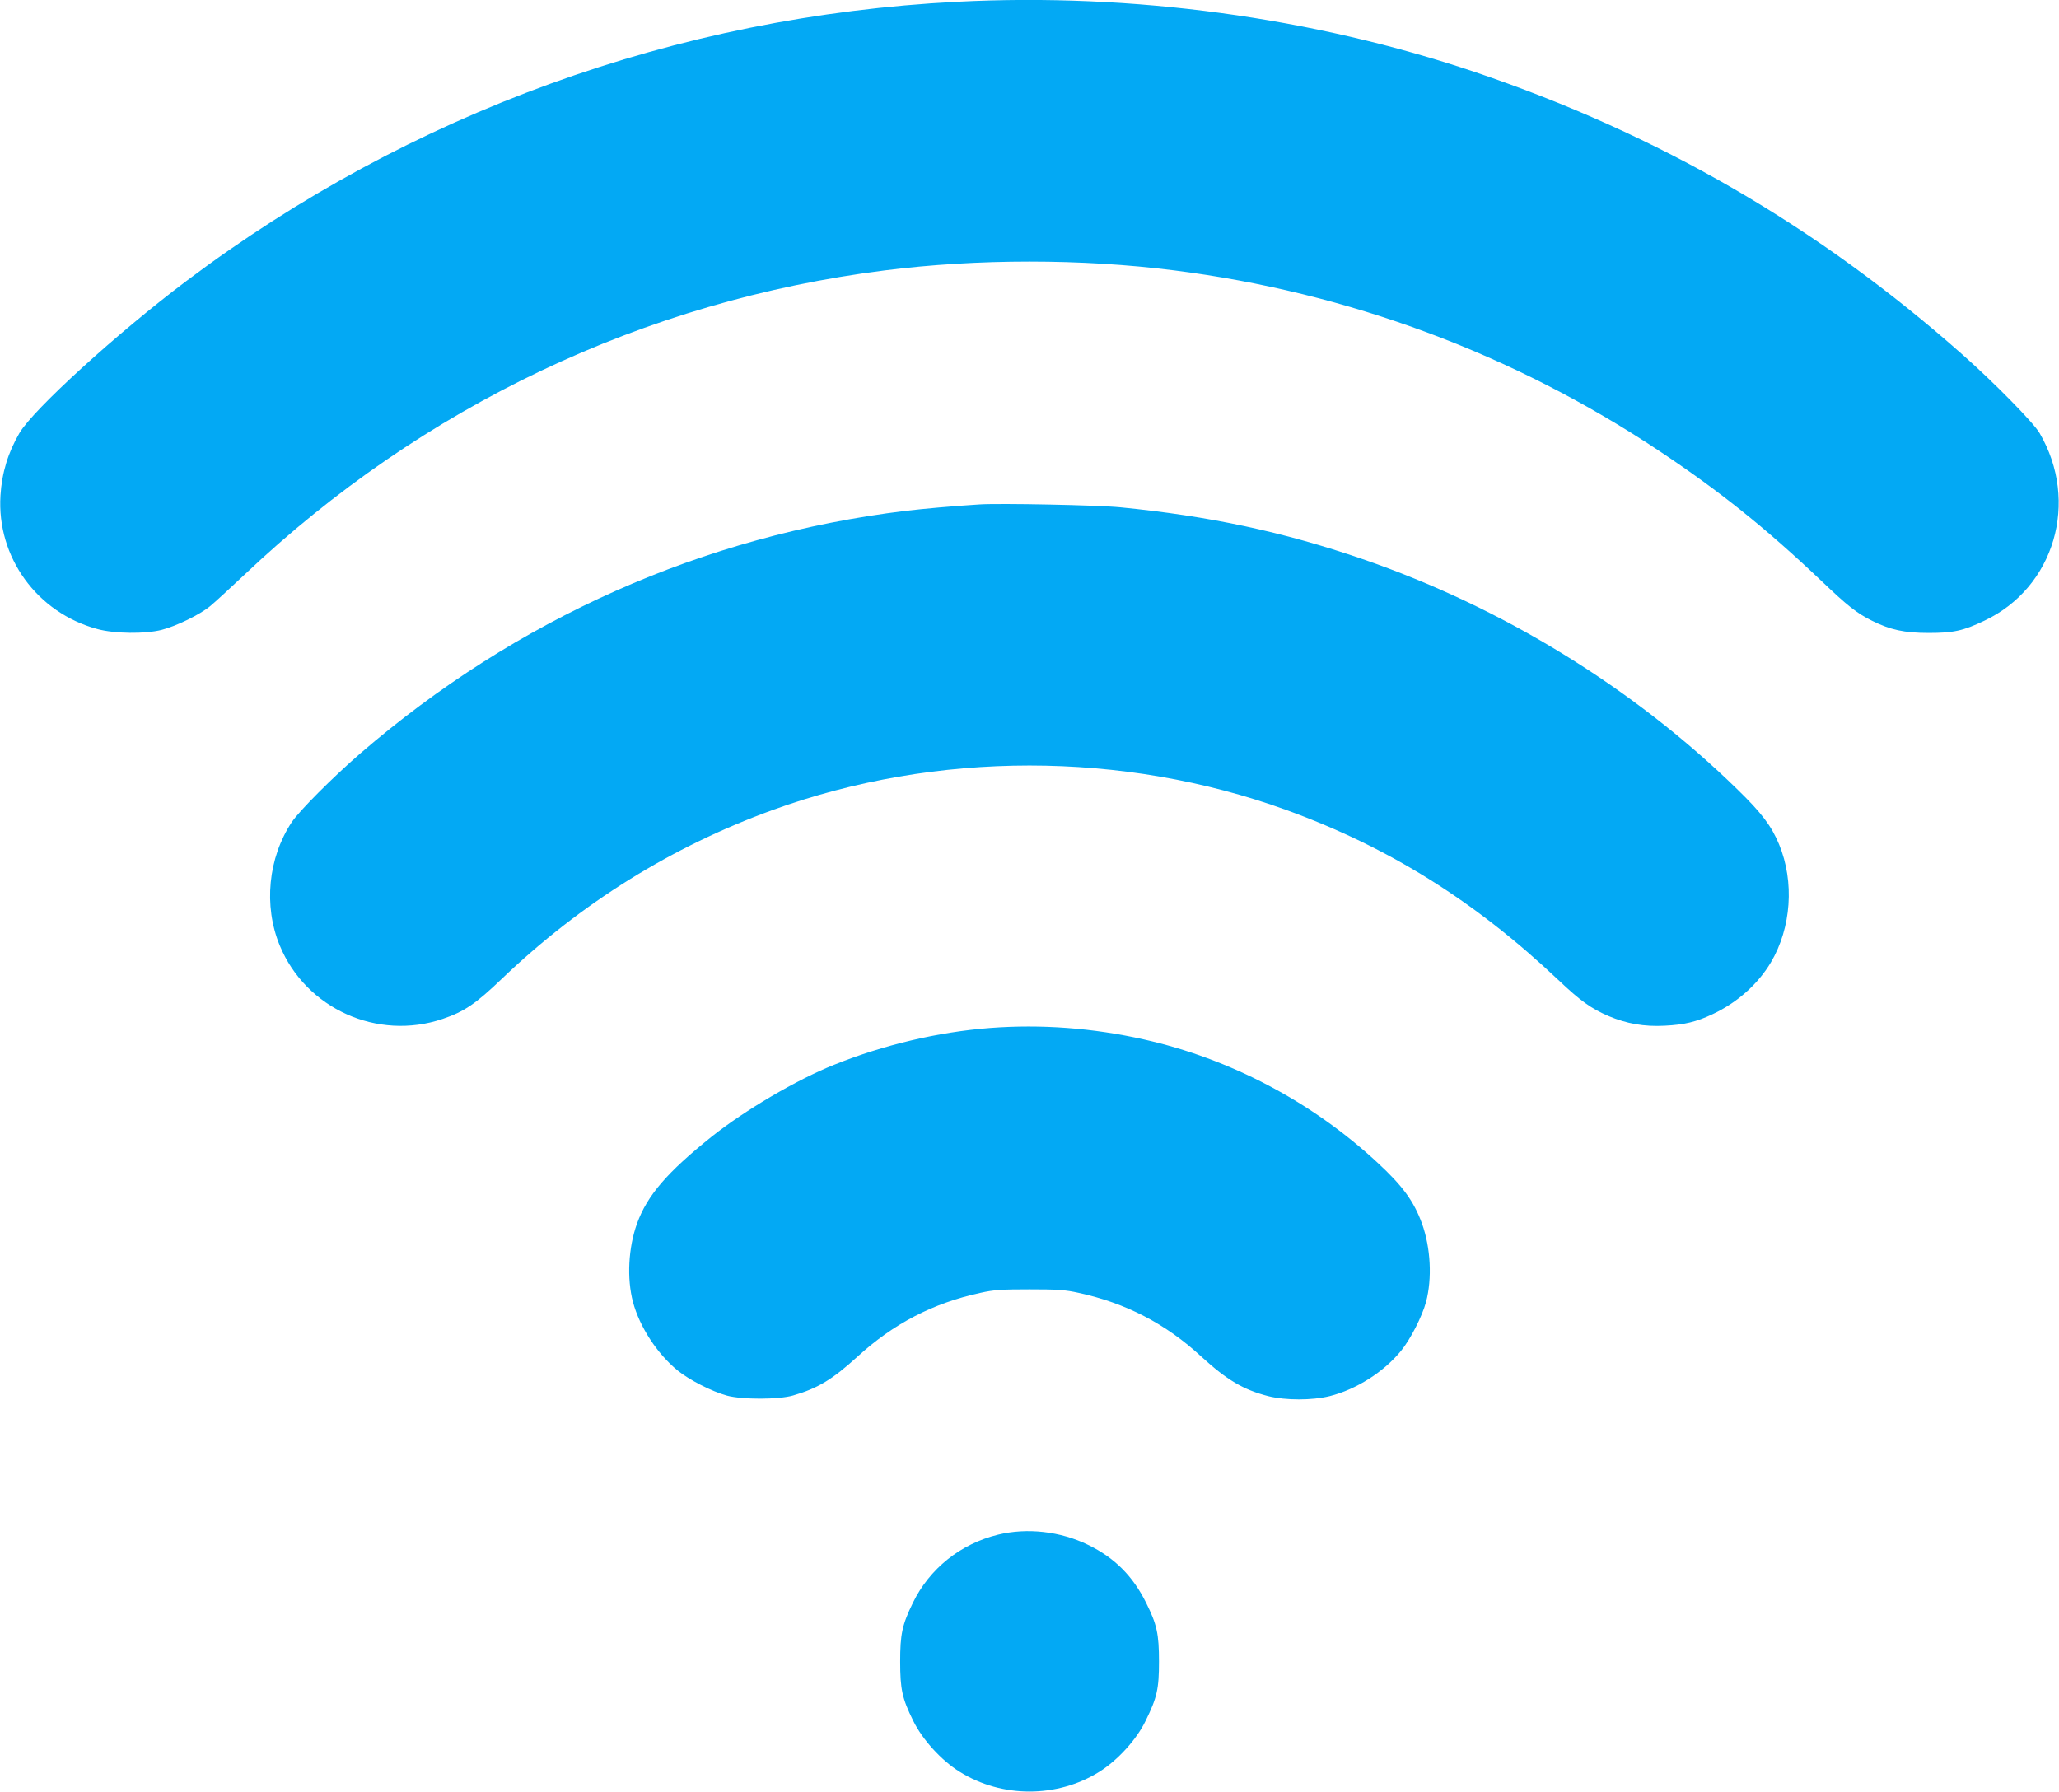 <?xml version="1.0" standalone="no"?>
<!DOCTYPE svg PUBLIC "-//W3C//DTD SVG 20010904//EN"
 "http://www.w3.org/TR/2001/REC-SVG-20010904/DTD/svg10.dtd">
<svg version="1.0" xmlns="http://www.w3.org/2000/svg"
 width="1280pt" height="1114pt" viewBox="0 0 1280 1114"
 preserveAspectRatio="xMidYMid meet">
<g transform="translate(0,1114) scale(0.1,-0.1)"
fill="#03a9f4" stroke="none">
<path d="M5950 11129 c-1742 -89 -3403 -691 -4790 -1735 -432 -325 -952 -799
-1039 -946 -71 -122 -109 -246 -118 -388 -24 -384 227 -730 603 -831 106 -29
297 -31 399 -5 93 24 238 95 302 148 29 24 125 112 215 197 1105 1046 2483
1701 3978 1890 576 73 1224 73 1800 0 1081 -137 2108 -519 3014 -1122 373
-248 663 -480 1006 -806 167 -159 221 -202 317 -250 114 -57 202 -76 353 -76
154 0 214 13 346 76 436 206 593 740 343 1167 -39 66 -278 309 -474 483 -902
800 -1894 1375 -3035 1761 -1009 340 -2132 493 -3220 437z"/>
<path d="M6090 8004 c-176 -11 -350 -27 -460 -40 -1257 -153 -2420 -671 -3390
-1508 -172 -149 -378 -356 -426 -427 -147 -222 -177 -520 -75 -767 162 -393
608 -594 1012 -457 136 46 206 94 369 250 493 471 1055 821 1683 1049 1018
369 2176 369 3194 0 634 -230 1172 -566 1690 -1056 137 -130 204 -178 313
-225 111 -47 221 -67 349 -60 122 6 197 24 298 72 152 71 282 187 362 322 127
215 147 500 51 733 -47 114 -109 196 -257 340 -651 636 -1468 1137 -2335 1435
-492 169 -953 267 -1503 321 -140 14 -751 26 -875 18z"/>
<path d="M6155 4749 c-323 -25 -662 -105 -970 -229 -233 -93 -555 -283 -760
-446 -278 -223 -401 -365 -465 -541 -54 -151 -64 -341 -25 -488 41 -154 150
-321 277 -425 72 -59 213 -131 308 -157 94 -25 321 -25 410 1 155 45 245 100
400 241 225 206 470 333 764 397 85 19 132 22 306 22 174 0 221 -3 306 -22
294 -64 541 -192 763 -397 159 -145 260 -205 415 -245 108 -27 273 -27 382 0
166 42 335 149 444 282 58 71 131 214 155 303 39 147 29 337 -25 488 -51 139
-119 233 -277 379 -406 377 -916 646 -1453 766 -316 71 -638 95 -955 71z"/>
<path d="M6205 1599 c-234 -57 -427 -212 -530 -424 -67 -137 -79 -196 -79
-365 0 -171 12 -229 81 -368 57 -117 176 -248 290 -318 261 -163 605 -163 866
0 114 71 233 201 289 318 71 144 83 199 83 368 0 171 -13 231 -80 365 -82 166
-197 281 -360 360 -173 85 -380 108 -560 64z"/>
</g>
</svg>
